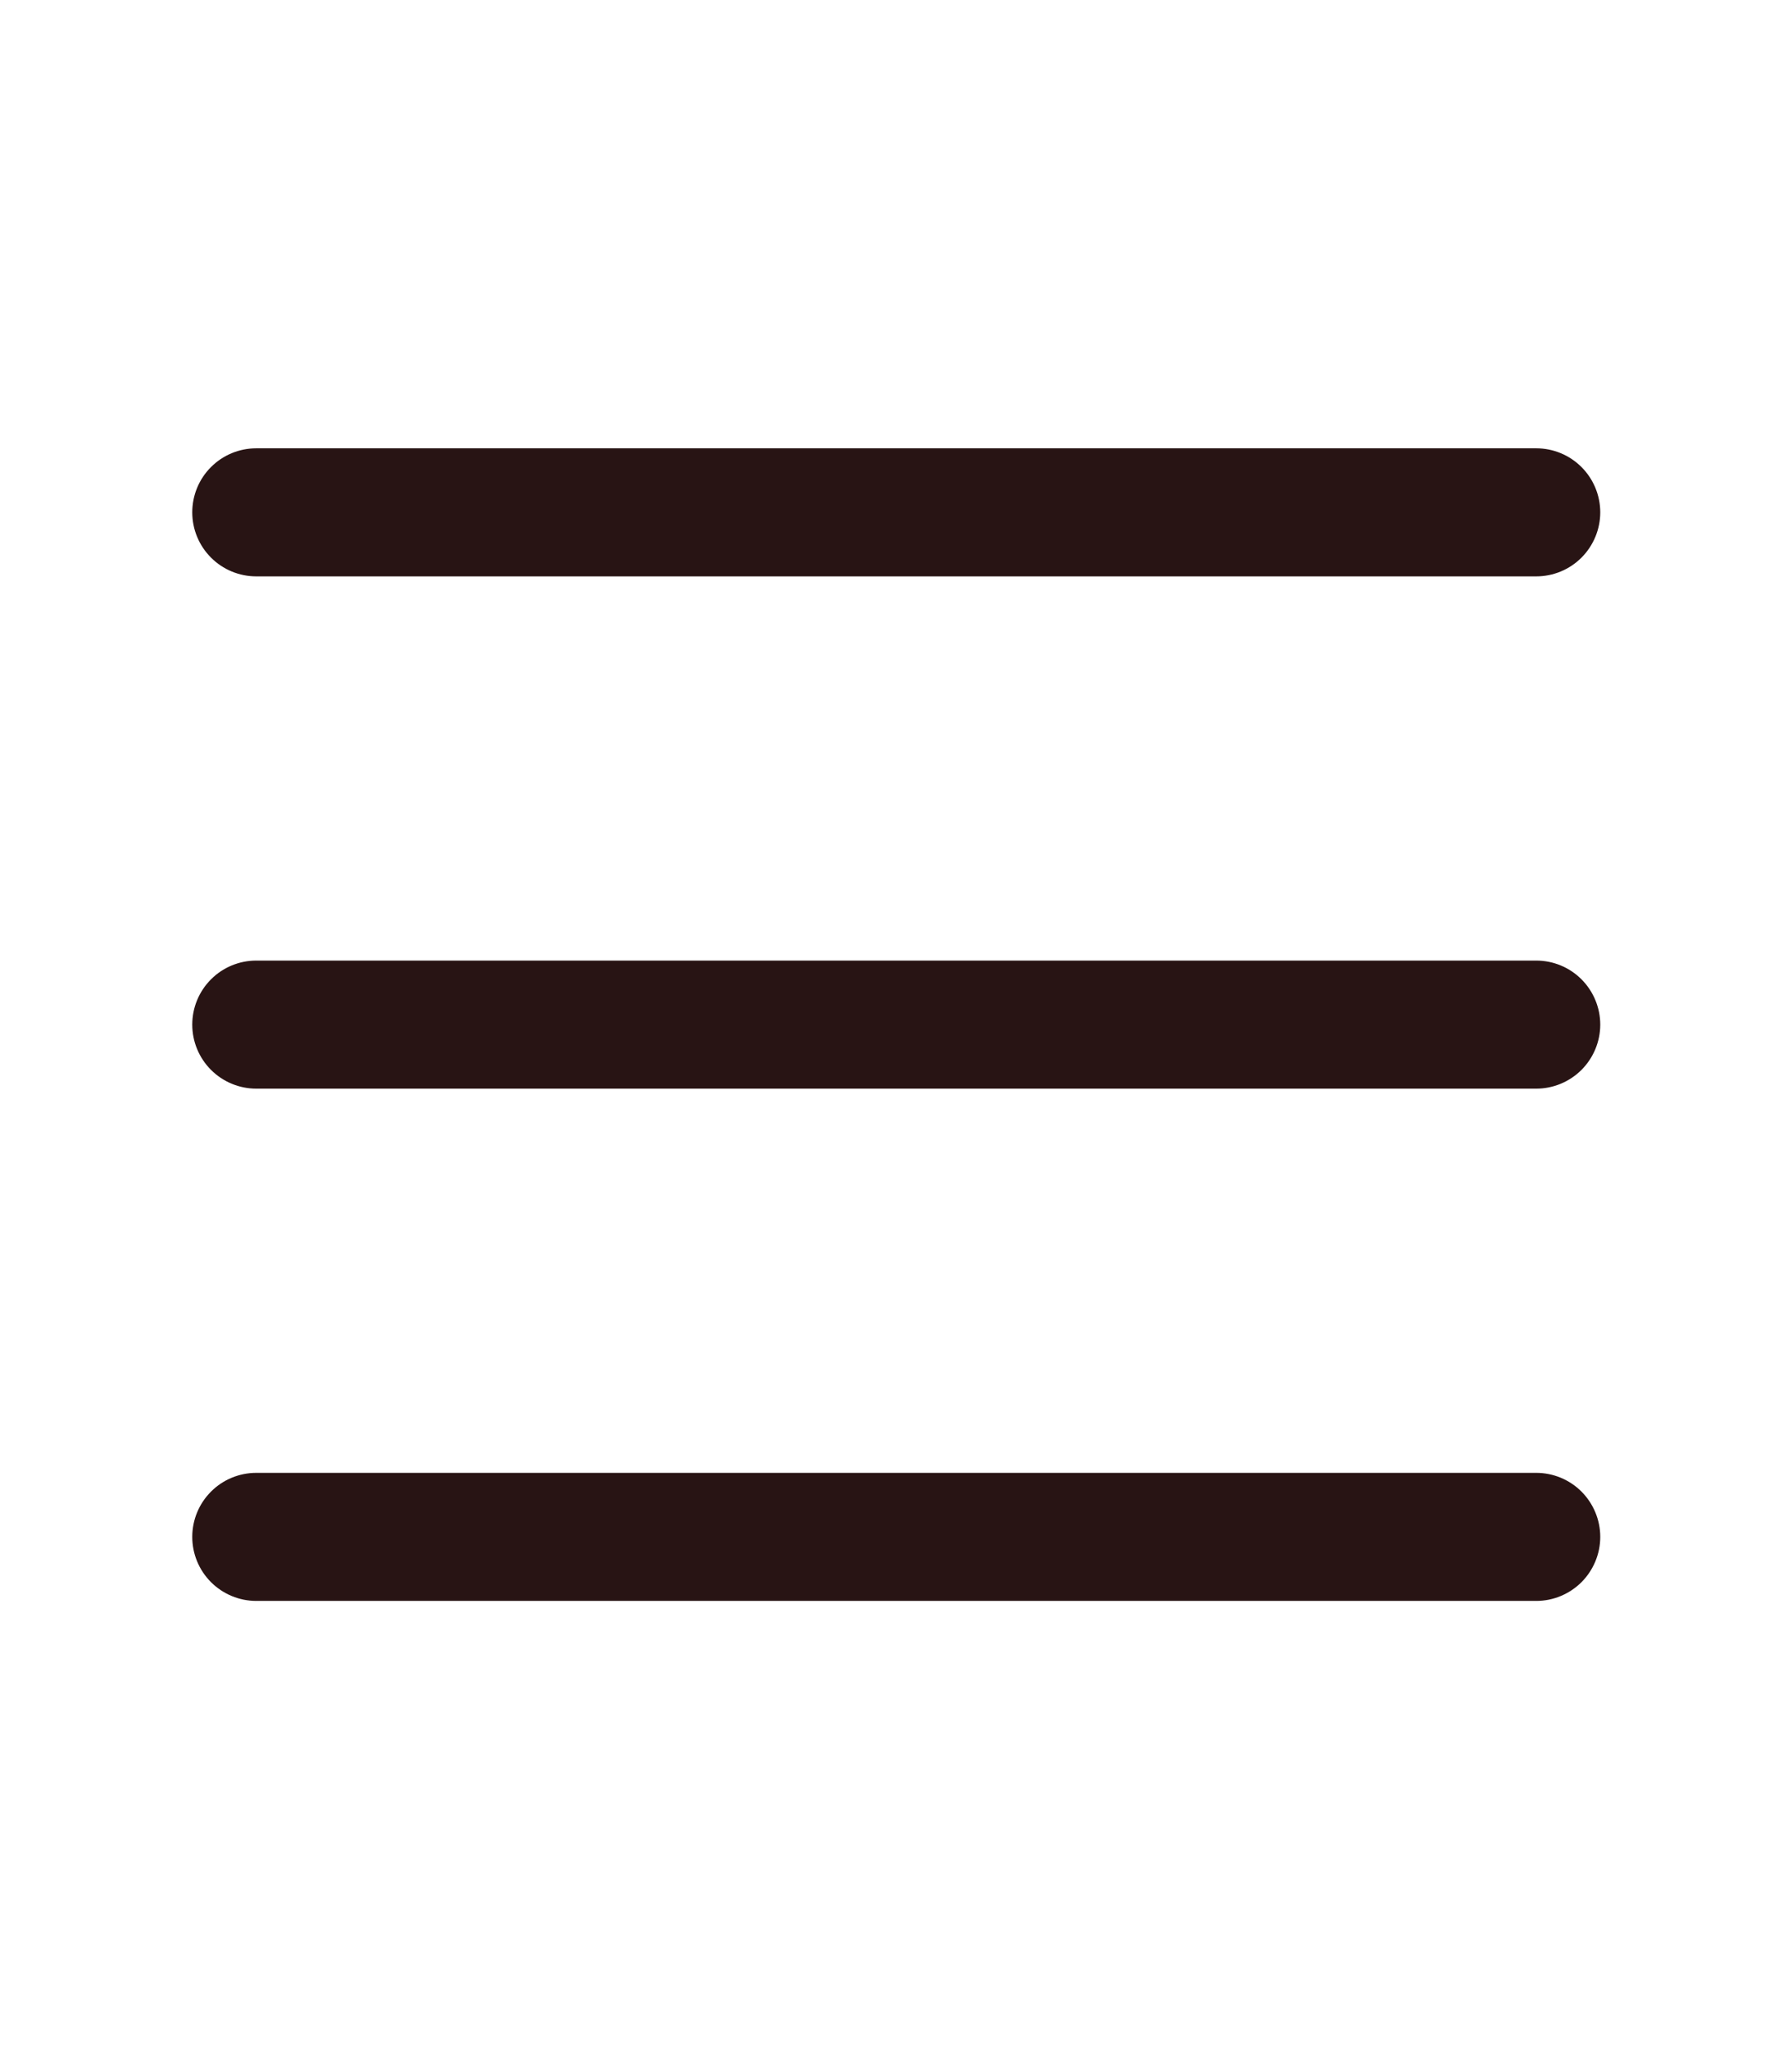 <svg width="28" height="32" viewBox="0 0 28 32" fill="none" xmlns="http://www.w3.org/2000/svg">
<path d="M24.004 23.001C24.269 23.001 24.523 23.106 24.711 23.294C24.898 23.482 25.004 23.736 25.004 24.001C25.004 24.266 24.898 24.52 24.711 24.708C24.523 24.895 24.269 25.001 24.004 25.001H4.004C3.739 25.001 3.484 24.895 3.297 24.708C3.109 24.52 3.004 24.266 3.004 24.001C3.004 23.736 3.109 23.482 3.297 23.294C3.484 23.106 3.739 23.001 4.004 23.001H24.004ZM24.004 15.001C24.269 15.001 24.523 15.106 24.711 15.294C24.898 15.482 25.004 15.736 25.004 16.001C25.004 16.266 24.898 16.52 24.711 16.708C24.523 16.895 24.269 17.001 24.004 17.001H4.004C3.739 17.001 3.484 16.895 3.297 16.708C3.109 16.52 3.004 16.266 3.004 16.001C3.004 15.736 3.109 15.482 3.297 15.294C3.484 15.106 3.739 15.001 4.004 15.001H24.004ZM24.004 7.001C24.269 7.001 24.523 7.106 24.711 7.294C24.898 7.481 25.004 7.736 25.004 8.001C25.004 8.266 24.898 8.52 24.711 8.708C24.523 8.896 24.269 9.001 24.004 9.001H4.004C3.739 9.001 3.484 8.896 3.297 8.708C3.109 8.52 3.004 8.266 3.004 8.001C3.004 7.736 3.109 7.481 3.297 7.294C3.484 7.106 3.739 7.001 4.004 7.001H24.004Z" fill="#281414"/>
</svg>
